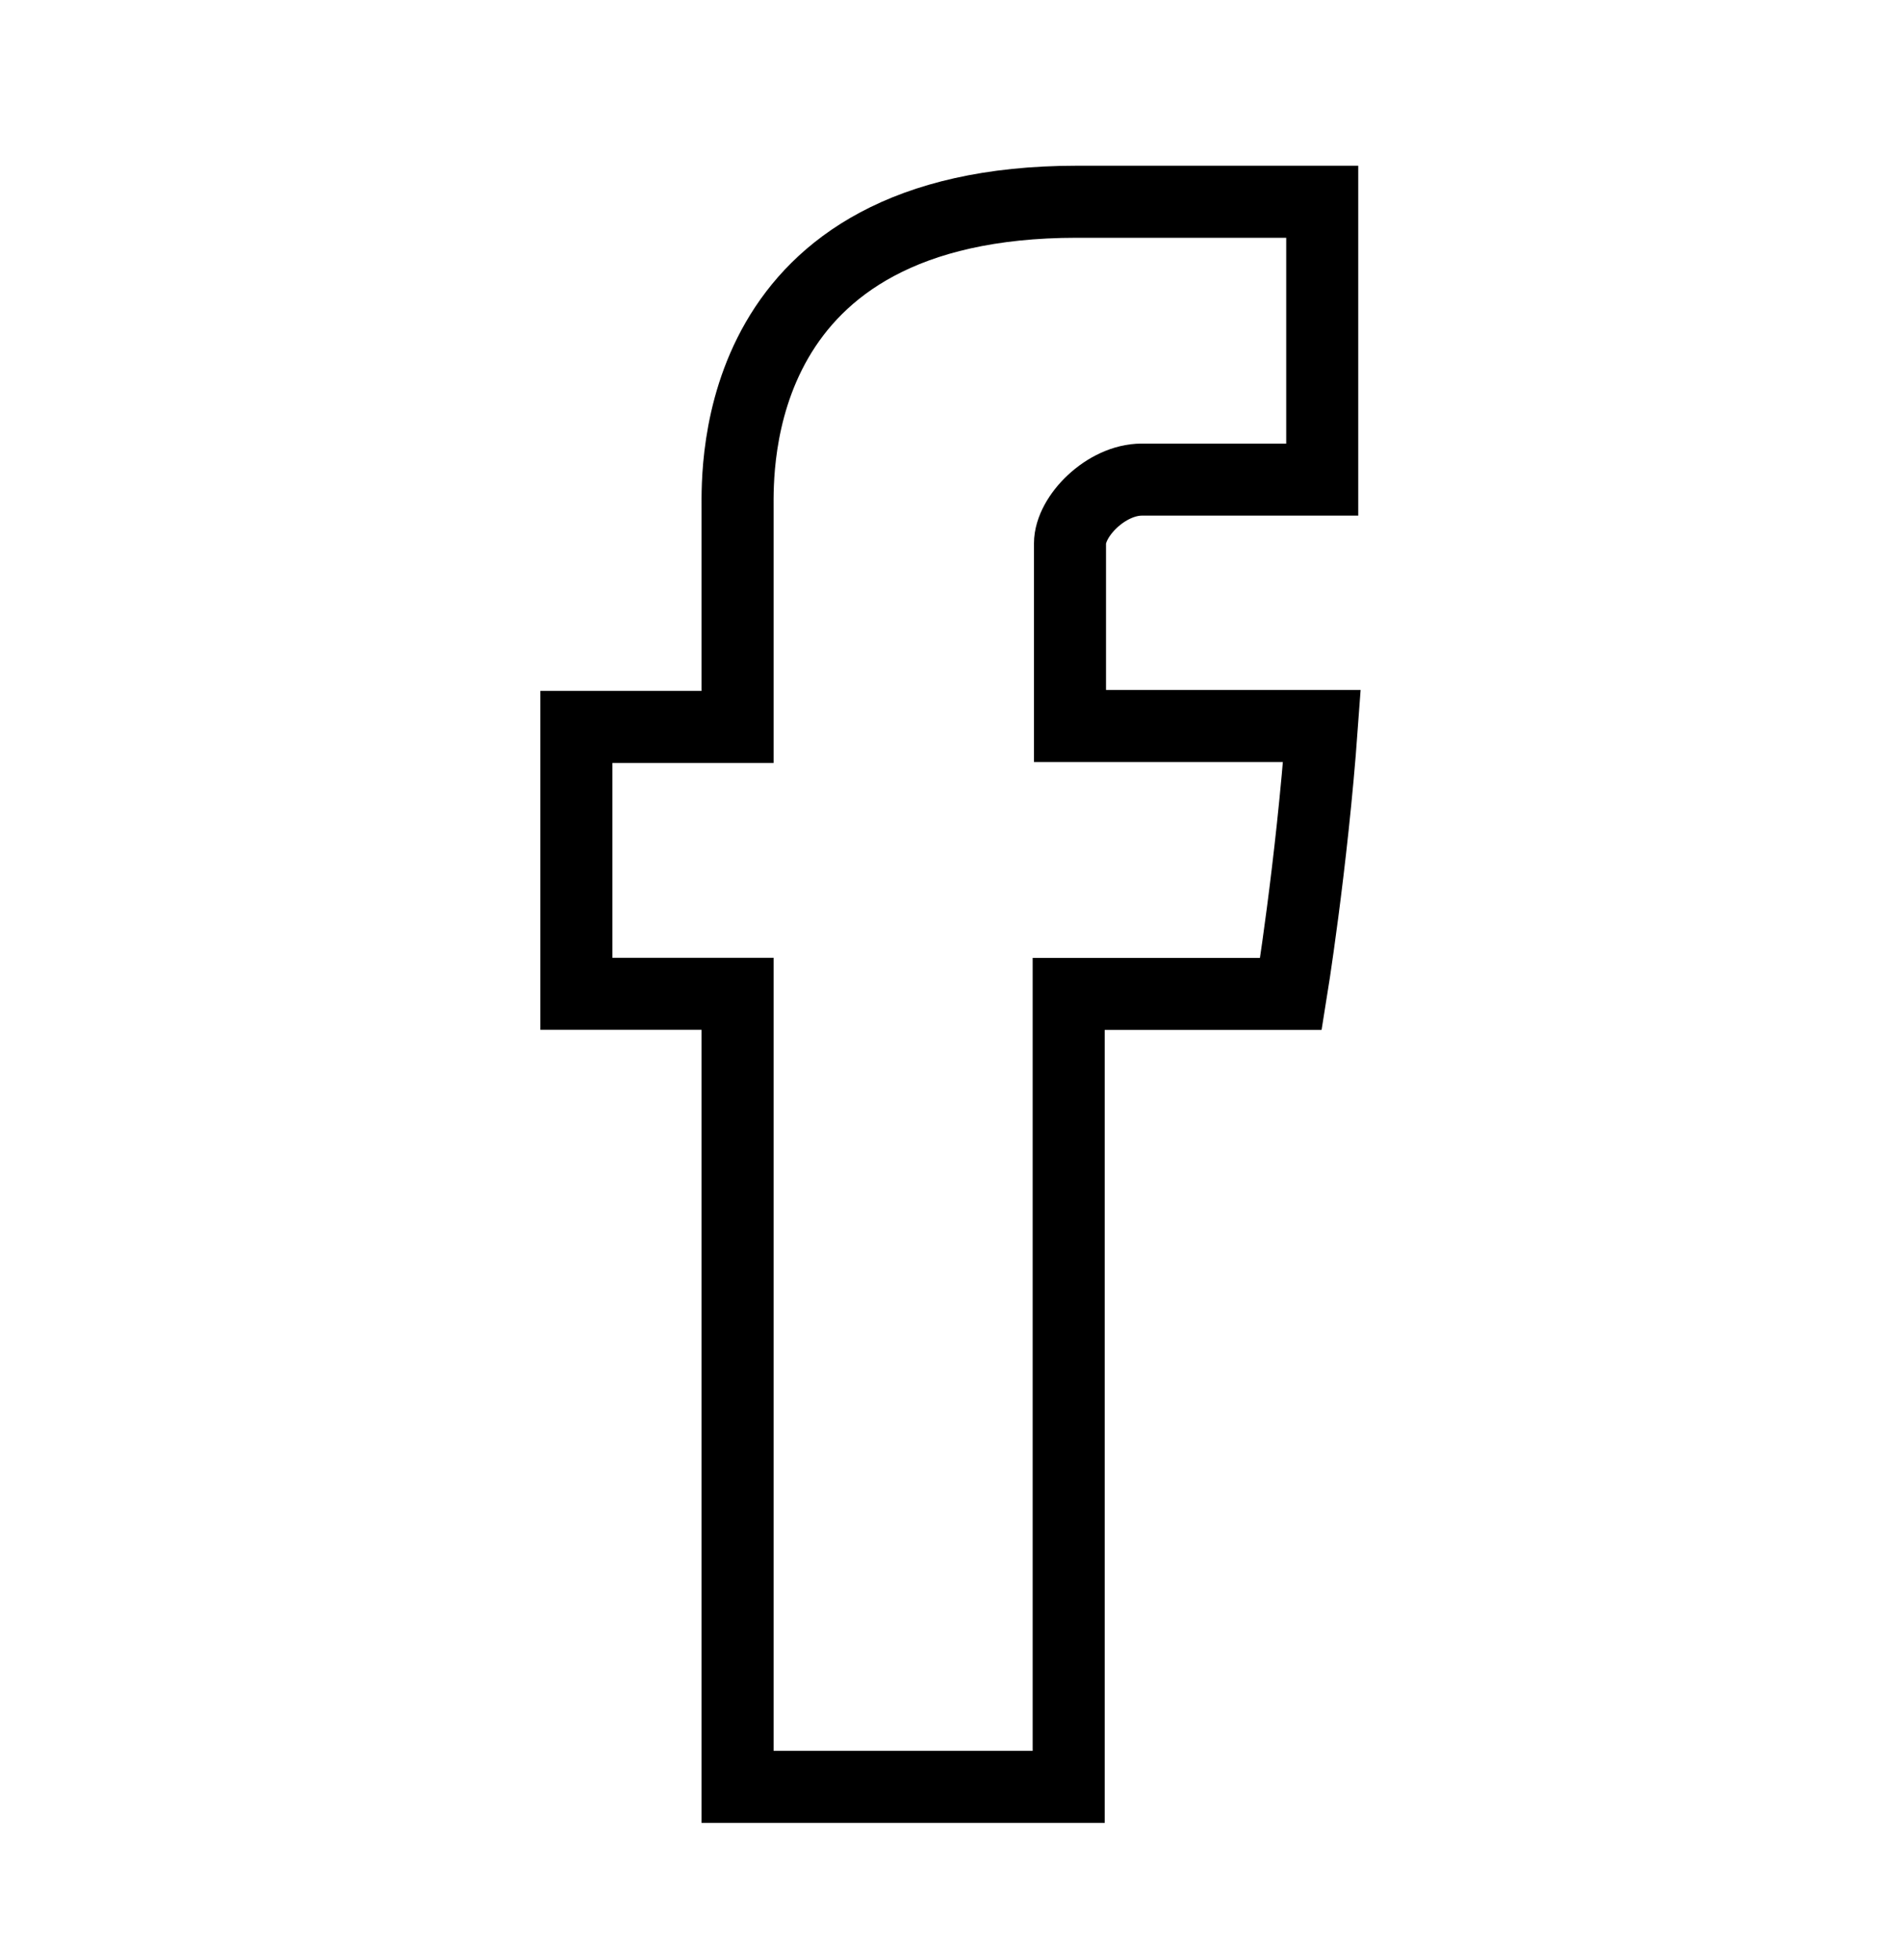 <?xml version="1.0" encoding="UTF-8"?>
<svg width="66px" height="68px" viewBox="0 0 66 68" version="1.1" xmlns="http://www.w3.org/2000/svg" xmlns:xlink="http://www.w3.org/1999/xlink">
    <title>Artboard</title>
    <g id="Artboard" stroke="none" stroke-width="1" fill="none" fill-rule="evenodd">
        <path d="M25.594,17.652 L25.594,25.223 L20,25.223 L20,34.482 L25.594,34.482 L25.594,62 L37.084,62 L37.084,34.485 L44.796,34.485 C44.796,34.485 45.518,30.045 45.87,25.19 L37.129,25.19 L37.129,18.858 C37.129,17.912 38.381,16.641 39.621,16.641 L45.882,16.641 L45.882,7 L37.367,7 C25.311,7 25.594,16.268 25.594,17.652 Z" id="Facebook_icon" stroke="#000000" stroke-width="2.5"></path>
    </g>
</svg>